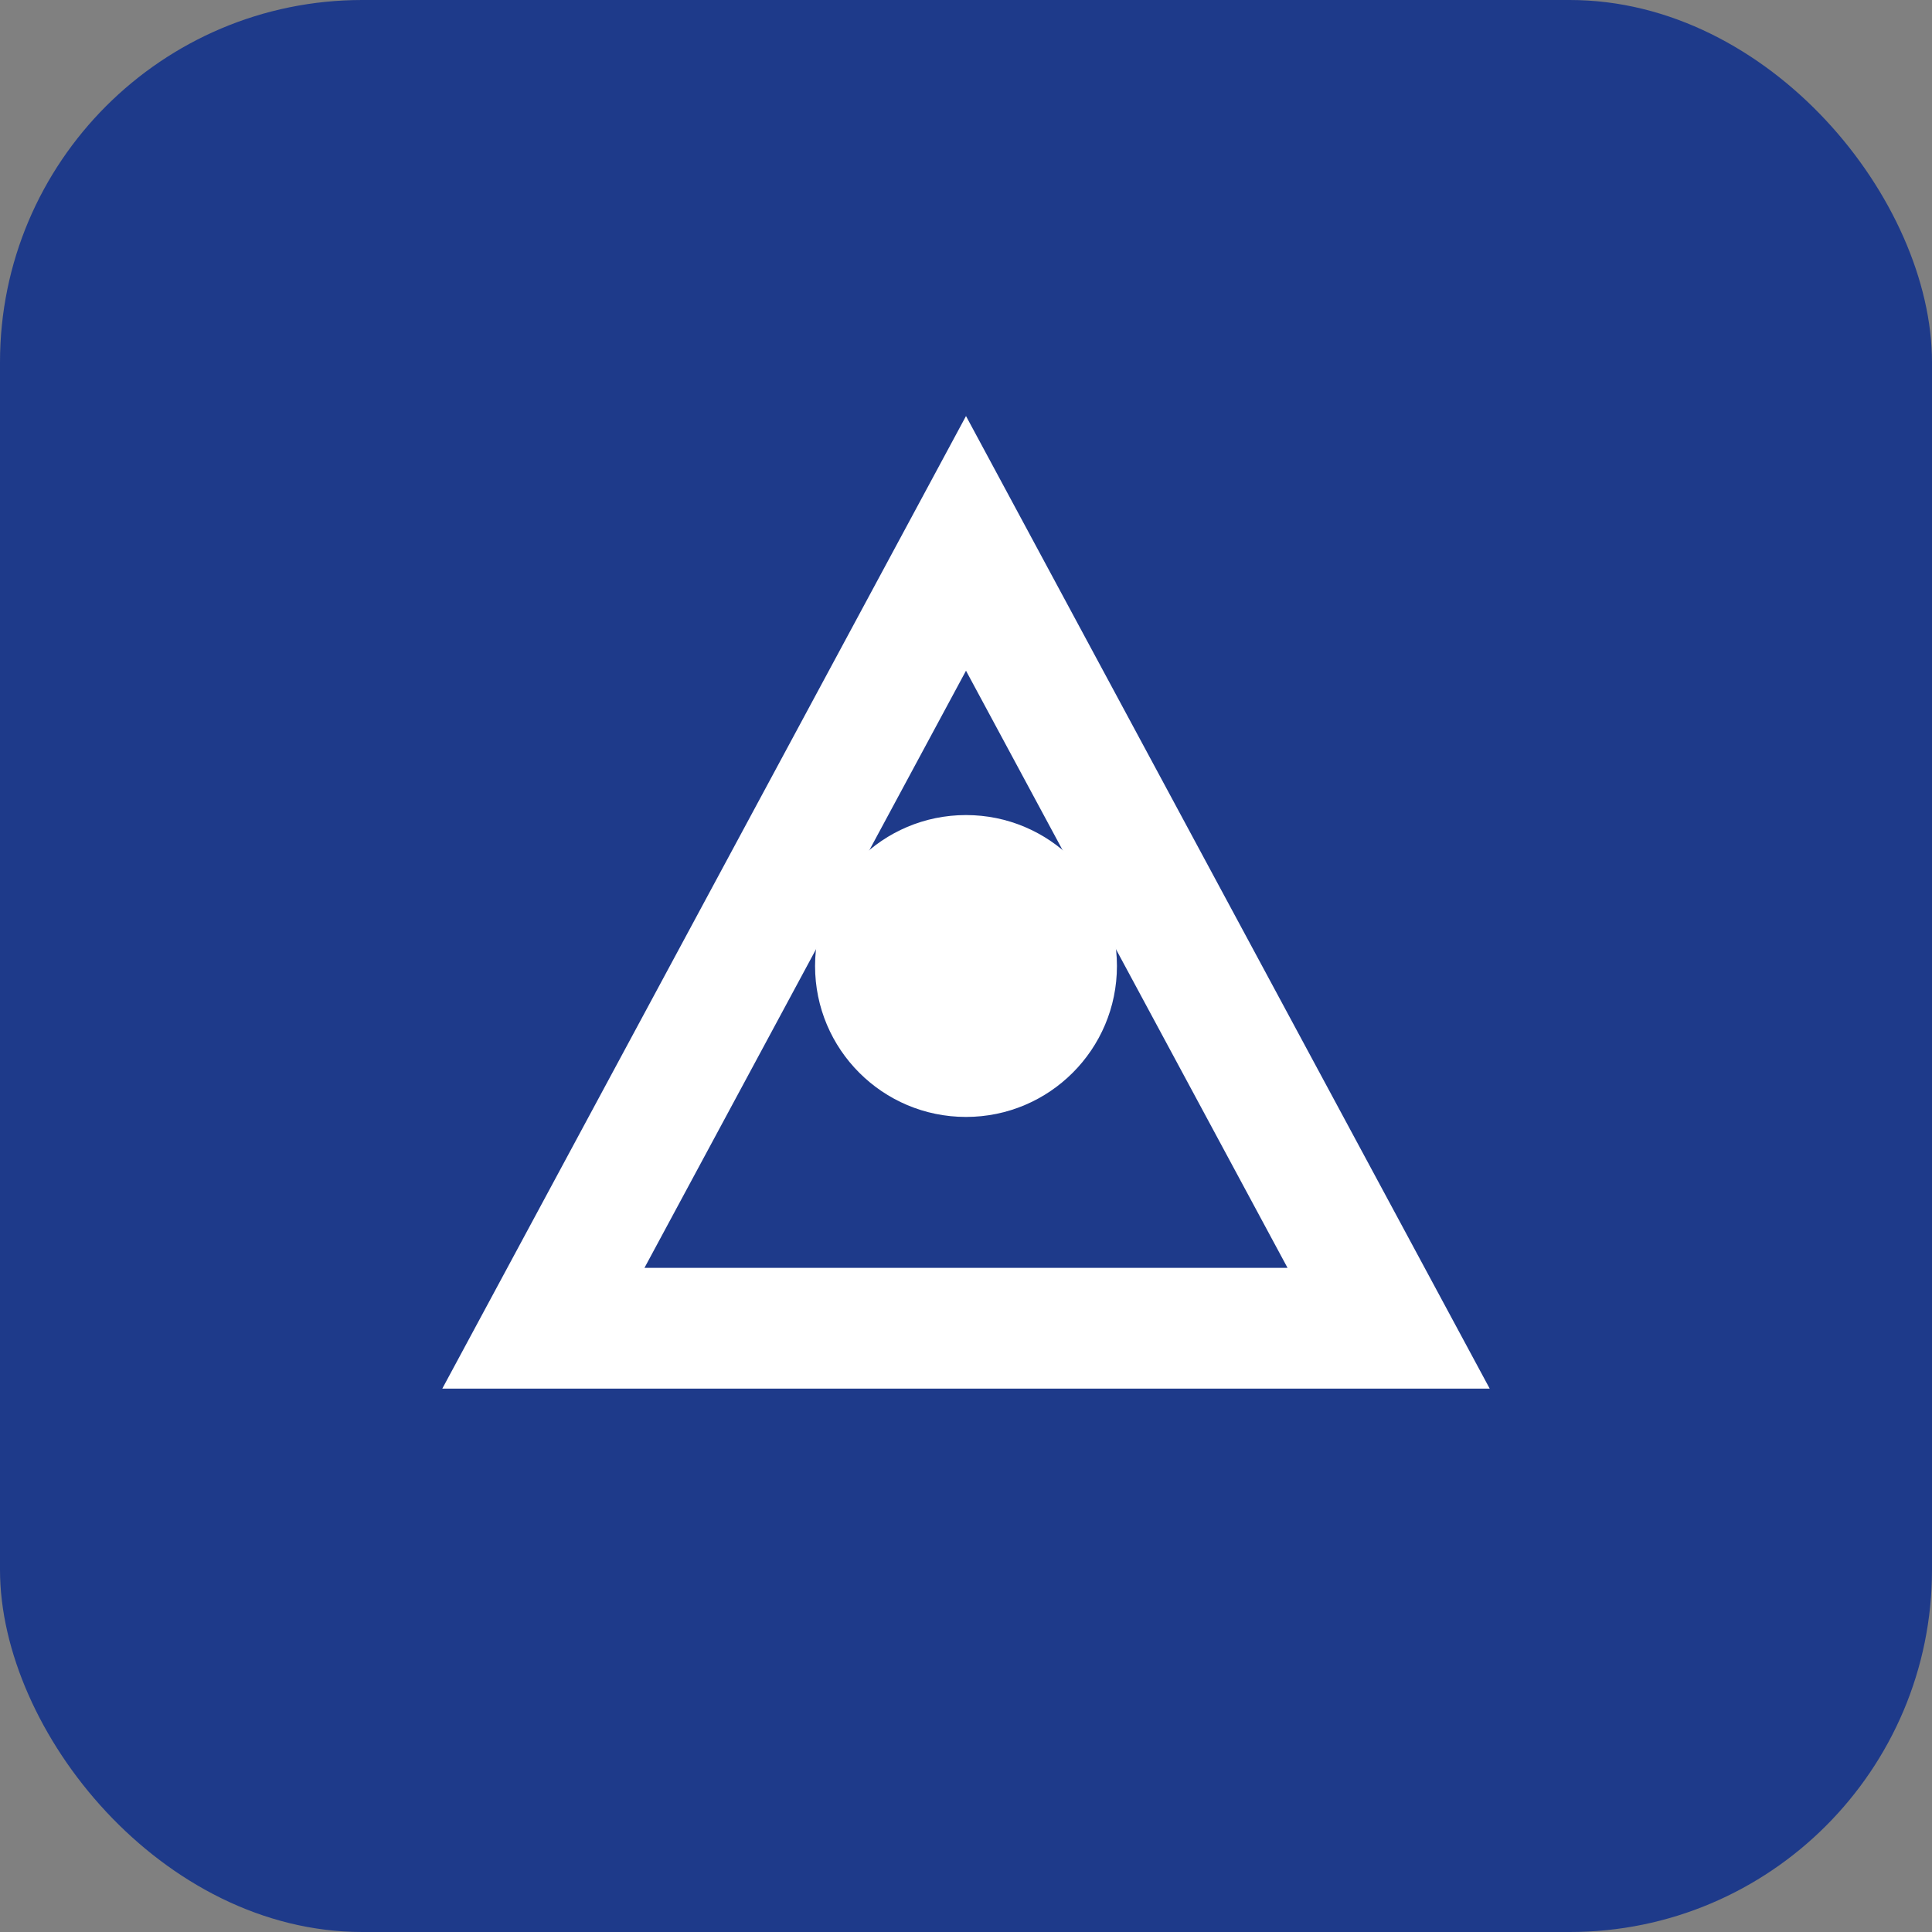 <svg width="32" height="32" viewBox="0 0 32 32" fill="none" xmlns="http://www.w3.org/2000/svg">
    <rect x="0" y="0" width="32" height="32" fill="#808080" stroke="none"/>
    <rect width="32" height="32" rx="6" fill="#1E3A8A"/>
    <path d="M9 22L16 9L23 22H9Z" stroke="white" stroke-width="2" fill="none"/>
    <circle cx="16" cy="16" r="2.5" fill="white"/>
</svg>